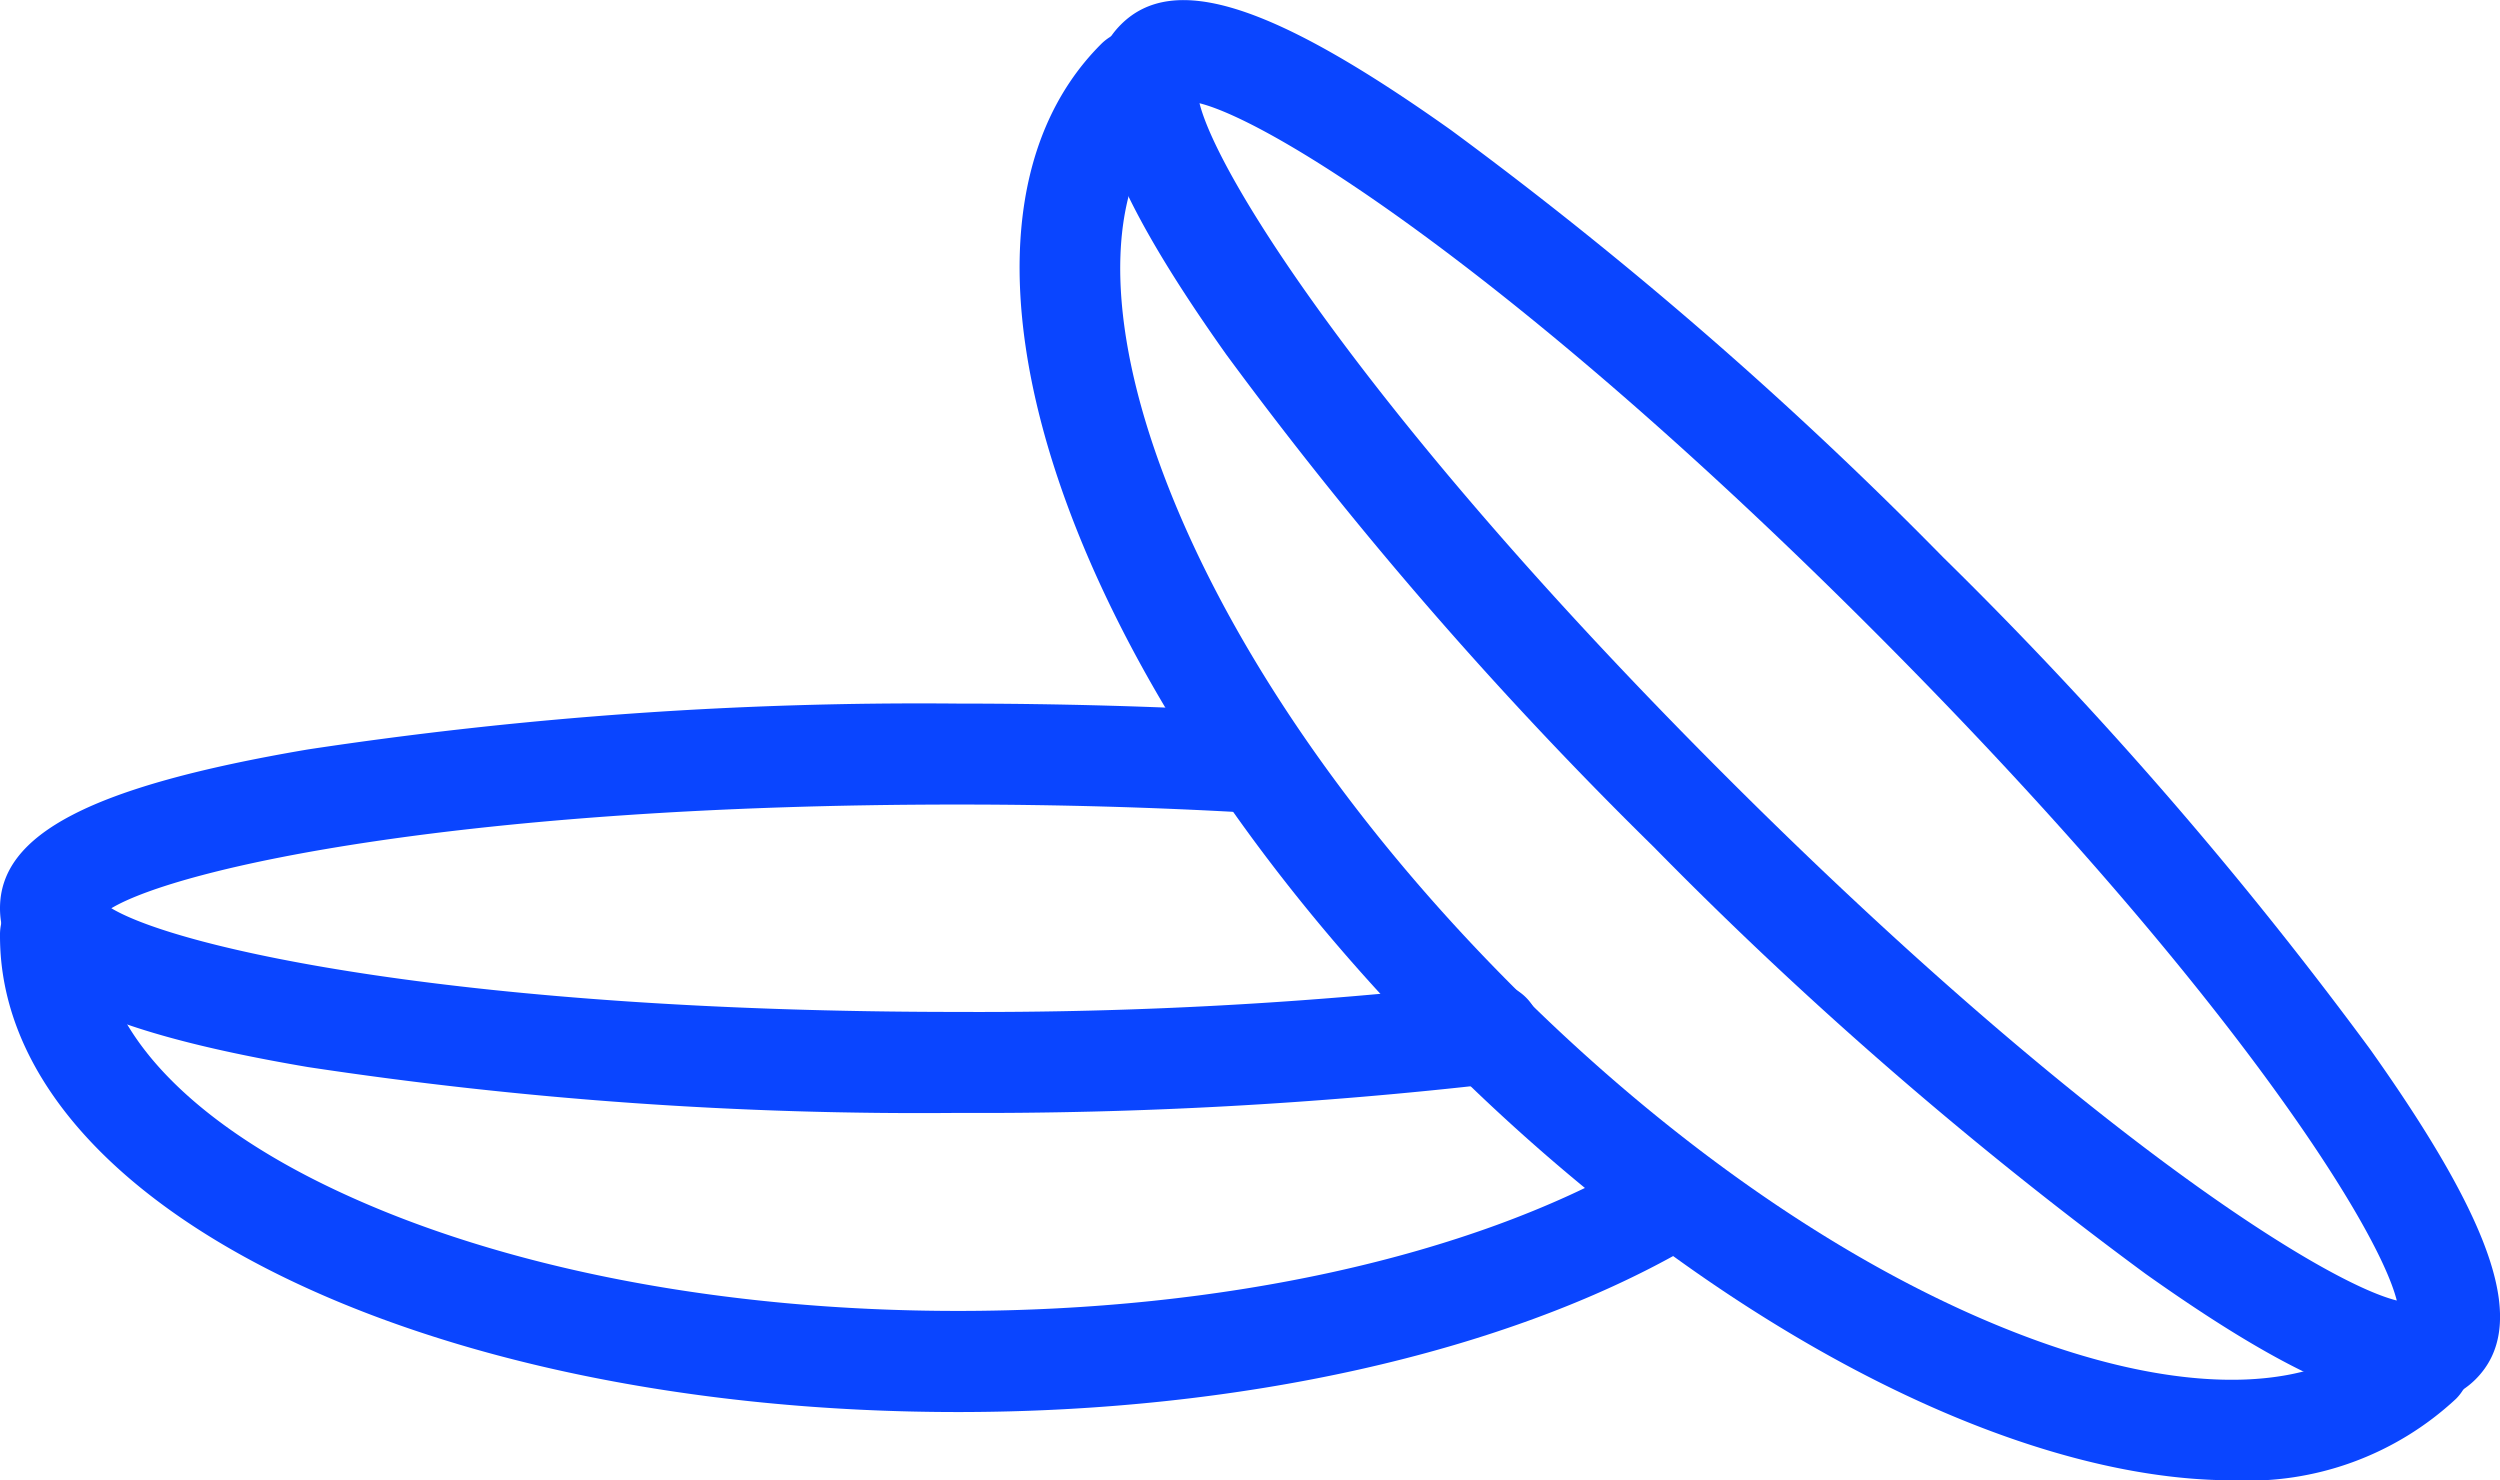 <svg xmlns="http://www.w3.org/2000/svg" width="78.42" height="46.437" viewBox="0 0 78.42 46.437">
  <g id="Group_27" data-name="Group 27" transform="translate(-37.389 -78.274)">
    <g id="Group_23" data-name="Group 23" transform="translate(37.389 100.344)">
      <path id="Path_27" data-name="Path 27" d="M67.439,153.823a128.151,128.151,0,0,1-20.394-1.439c-6.769-1.15-9.656-2.64-9.656-4.981s2.888-3.831,9.656-4.981a128.147,128.147,0,0,1,20.394-1.439c3.179,0,6.3.088,9.283.26a1.584,1.584,0,0,1-.183,3.162c-2.92-.169-5.982-.255-9.1-.255-15.486,0-24.44,1.987-26.557,3.253,2.117,1.266,11.07,3.252,26.557,3.252a138.575,138.575,0,0,0,16.485-.9,1.584,1.584,0,1,1,.387,3.144A141.71,141.71,0,0,1,67.439,153.823Z" transform="translate(-37.389 -140.983)" fill="#0a45ff"/>
    </g>
    <g id="Group_24" data-name="Group 24" transform="translate(37.389 106.051)">
      <path id="Path_28" data-name="Path 28" d="M67.439,173.714c-16.851,0-30.05-6.559-30.05-14.932a1.584,1.584,0,1,1,3.167,0c0,2.874,2.707,5.792,7.426,8,5.17,2.425,12.08,3.76,19.457,3.76,8.289,0,16.027-1.7,21.23-4.677a1.584,1.584,0,1,1,1.571,2.75C84.574,171.857,76.263,173.714,67.439,173.714Z" transform="translate(-37.389 -157.198)" fill="#0a45ff"/>
    </g>
    <g id="Group_25" data-name="Group 25" transform="translate(69.373 79.193)">
      <path id="Path_30" data-name="Path 30" d="M166.311,126.4c-6.909,0-16.367-4.816-24.8-13.246C129.6,101.241,124.9,87.27,130.823,81.349a1.583,1.583,0,1,1,2.239,2.239c-2.032,2.032-2.181,6.009-.409,10.912,1.942,5.371,5.884,11.2,11.1,16.417s11.046,9.157,16.417,11.1c4.9,1.772,8.878,1.623,10.912-.409a1.583,1.583,0,1,1,2.239,2.239A9.58,9.58,0,0,1,166.311,126.4Z" transform="translate(-128.268 -80.885)" fill="#0a45ff"/>
    </g>
    <g id="Group_26" data-name="Group 26" transform="translate(71.777 78.274)">
      <path id="Path_31" data-name="Path 31" d="M176.4,122.307c-1.829,0-4.507-1.32-8.387-4.074a128.071,128.071,0,0,1-15.438-13.4,128.14,128.14,0,0,1-13.4-15.438c-3.973-5.6-4.962-8.694-3.306-10.35s4.752-.667,10.35,3.306a128.108,128.108,0,0,1,15.438,13.4,128.135,128.135,0,0,1,13.4,15.439c3.973,5.6,4.962,8.694,3.306,10.35A2.644,2.644,0,0,1,176.4,122.307ZM138.335,81.512c.6,2.392,5.528,10.128,16.478,21.078s18.687,15.877,21.078,16.479c-.6-2.392-5.528-10.128-16.479-21.078S140.727,82.114,138.335,81.512Z" transform="translate(-135.097 -78.274)" fill="#0a45ff"/>
    </g>
  </g>
</svg>
